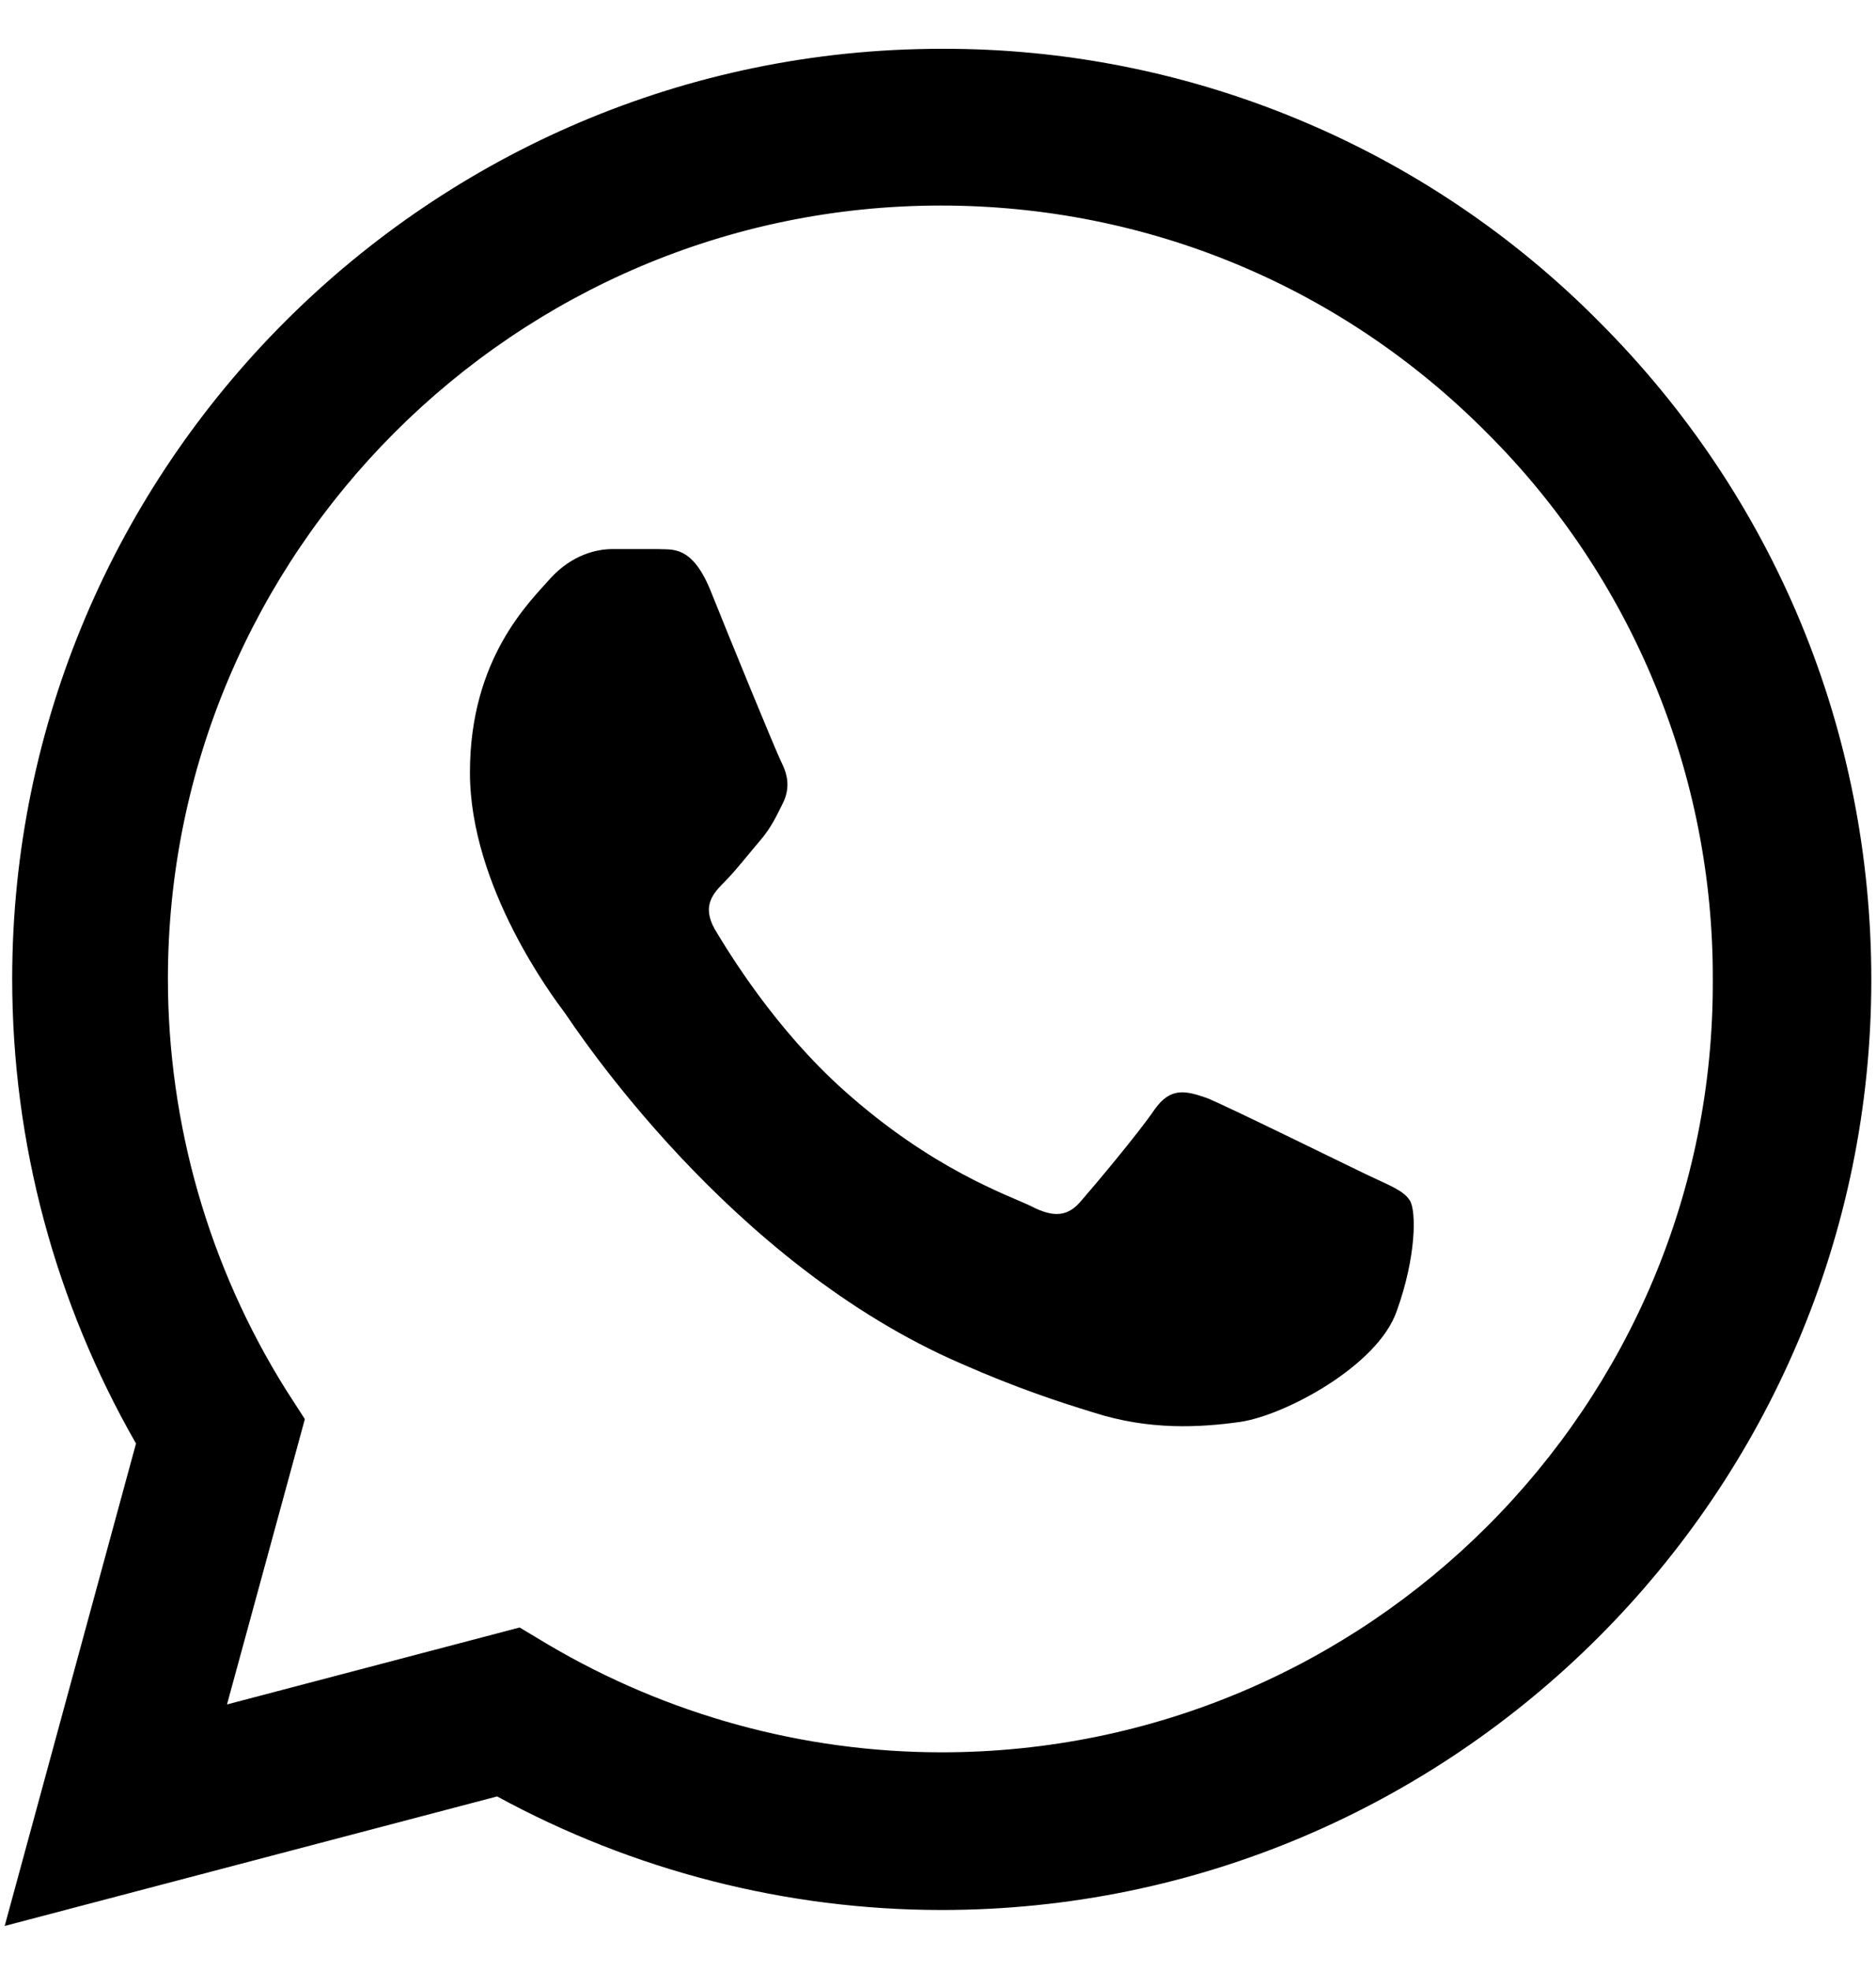 <svg xmlns="http://www.w3.org/2000/svg" width="20" height="21" viewBox="0 0 20 21" fill="none"><path d="M17.05 3.43C16.133 2.504 15.041 1.77 13.837 1.271C12.634 0.771 11.343 0.516 10.04 0.52C4.58 0.52 0.13 4.97 0.13 10.43C0.13 12.18 0.59 13.88 1.45 15.38L0.05 20.52L5.3 19.14C6.75 19.93 8.38 20.35 10.04 20.35C15.5 20.35 19.95 15.9 19.95 10.44C19.95 7.79 18.92 5.3 17.05 3.43ZM10.04 18.67C8.56 18.67 7.11 18.27 5.84 17.52L5.54 17.34L2.42 18.16L3.25 15.12L3.05 14.81C2.227 13.497 1.791 11.979 1.79 10.43C1.79 5.89 5.49 2.19 10.03 2.19C12.23 2.19 14.3 3.05 15.85 4.61C16.617 5.374 17.226 6.283 17.639 7.284C18.053 8.284 18.264 9.357 18.26 10.44C18.28 14.98 14.58 18.67 10.04 18.67ZM14.56 12.51C14.31 12.39 13.09 11.79 12.87 11.7C12.64 11.62 12.48 11.58 12.31 11.82C12.14 12.07 11.67 12.63 11.53 12.79C11.39 12.96 11.24 12.98 10.99 12.85C10.74 12.73 9.94 12.46 9 11.62C8.26 10.96 7.77 10.15 7.62 9.9C7.48 9.65 7.6 9.52 7.73 9.39C7.84 9.28 7.98 9.1 8.1 8.96C8.22 8.82 8.27 8.71 8.35 8.55C8.43 8.38 8.39 8.24 8.33 8.12C8.27 8 7.77 6.78 7.57 6.28C7.37 5.8 7.16 5.86 7.01 5.85H6.53C6.36 5.85 6.1 5.91 5.87 6.16C5.65 6.41 5.01 7.01 5.01 8.23C5.01 9.45 5.9 10.63 6.02 10.79C6.14 10.96 7.77 13.46 10.25 14.53C10.84 14.79 11.3 14.94 11.66 15.05C12.25 15.24 12.79 15.21 13.22 15.15C13.7 15.08 14.69 14.55 14.89 13.97C15.1 13.39 15.1 12.9 15.03 12.79C14.96 12.68 14.81 12.63 14.56 12.51Z" fill="black"></path></svg>
